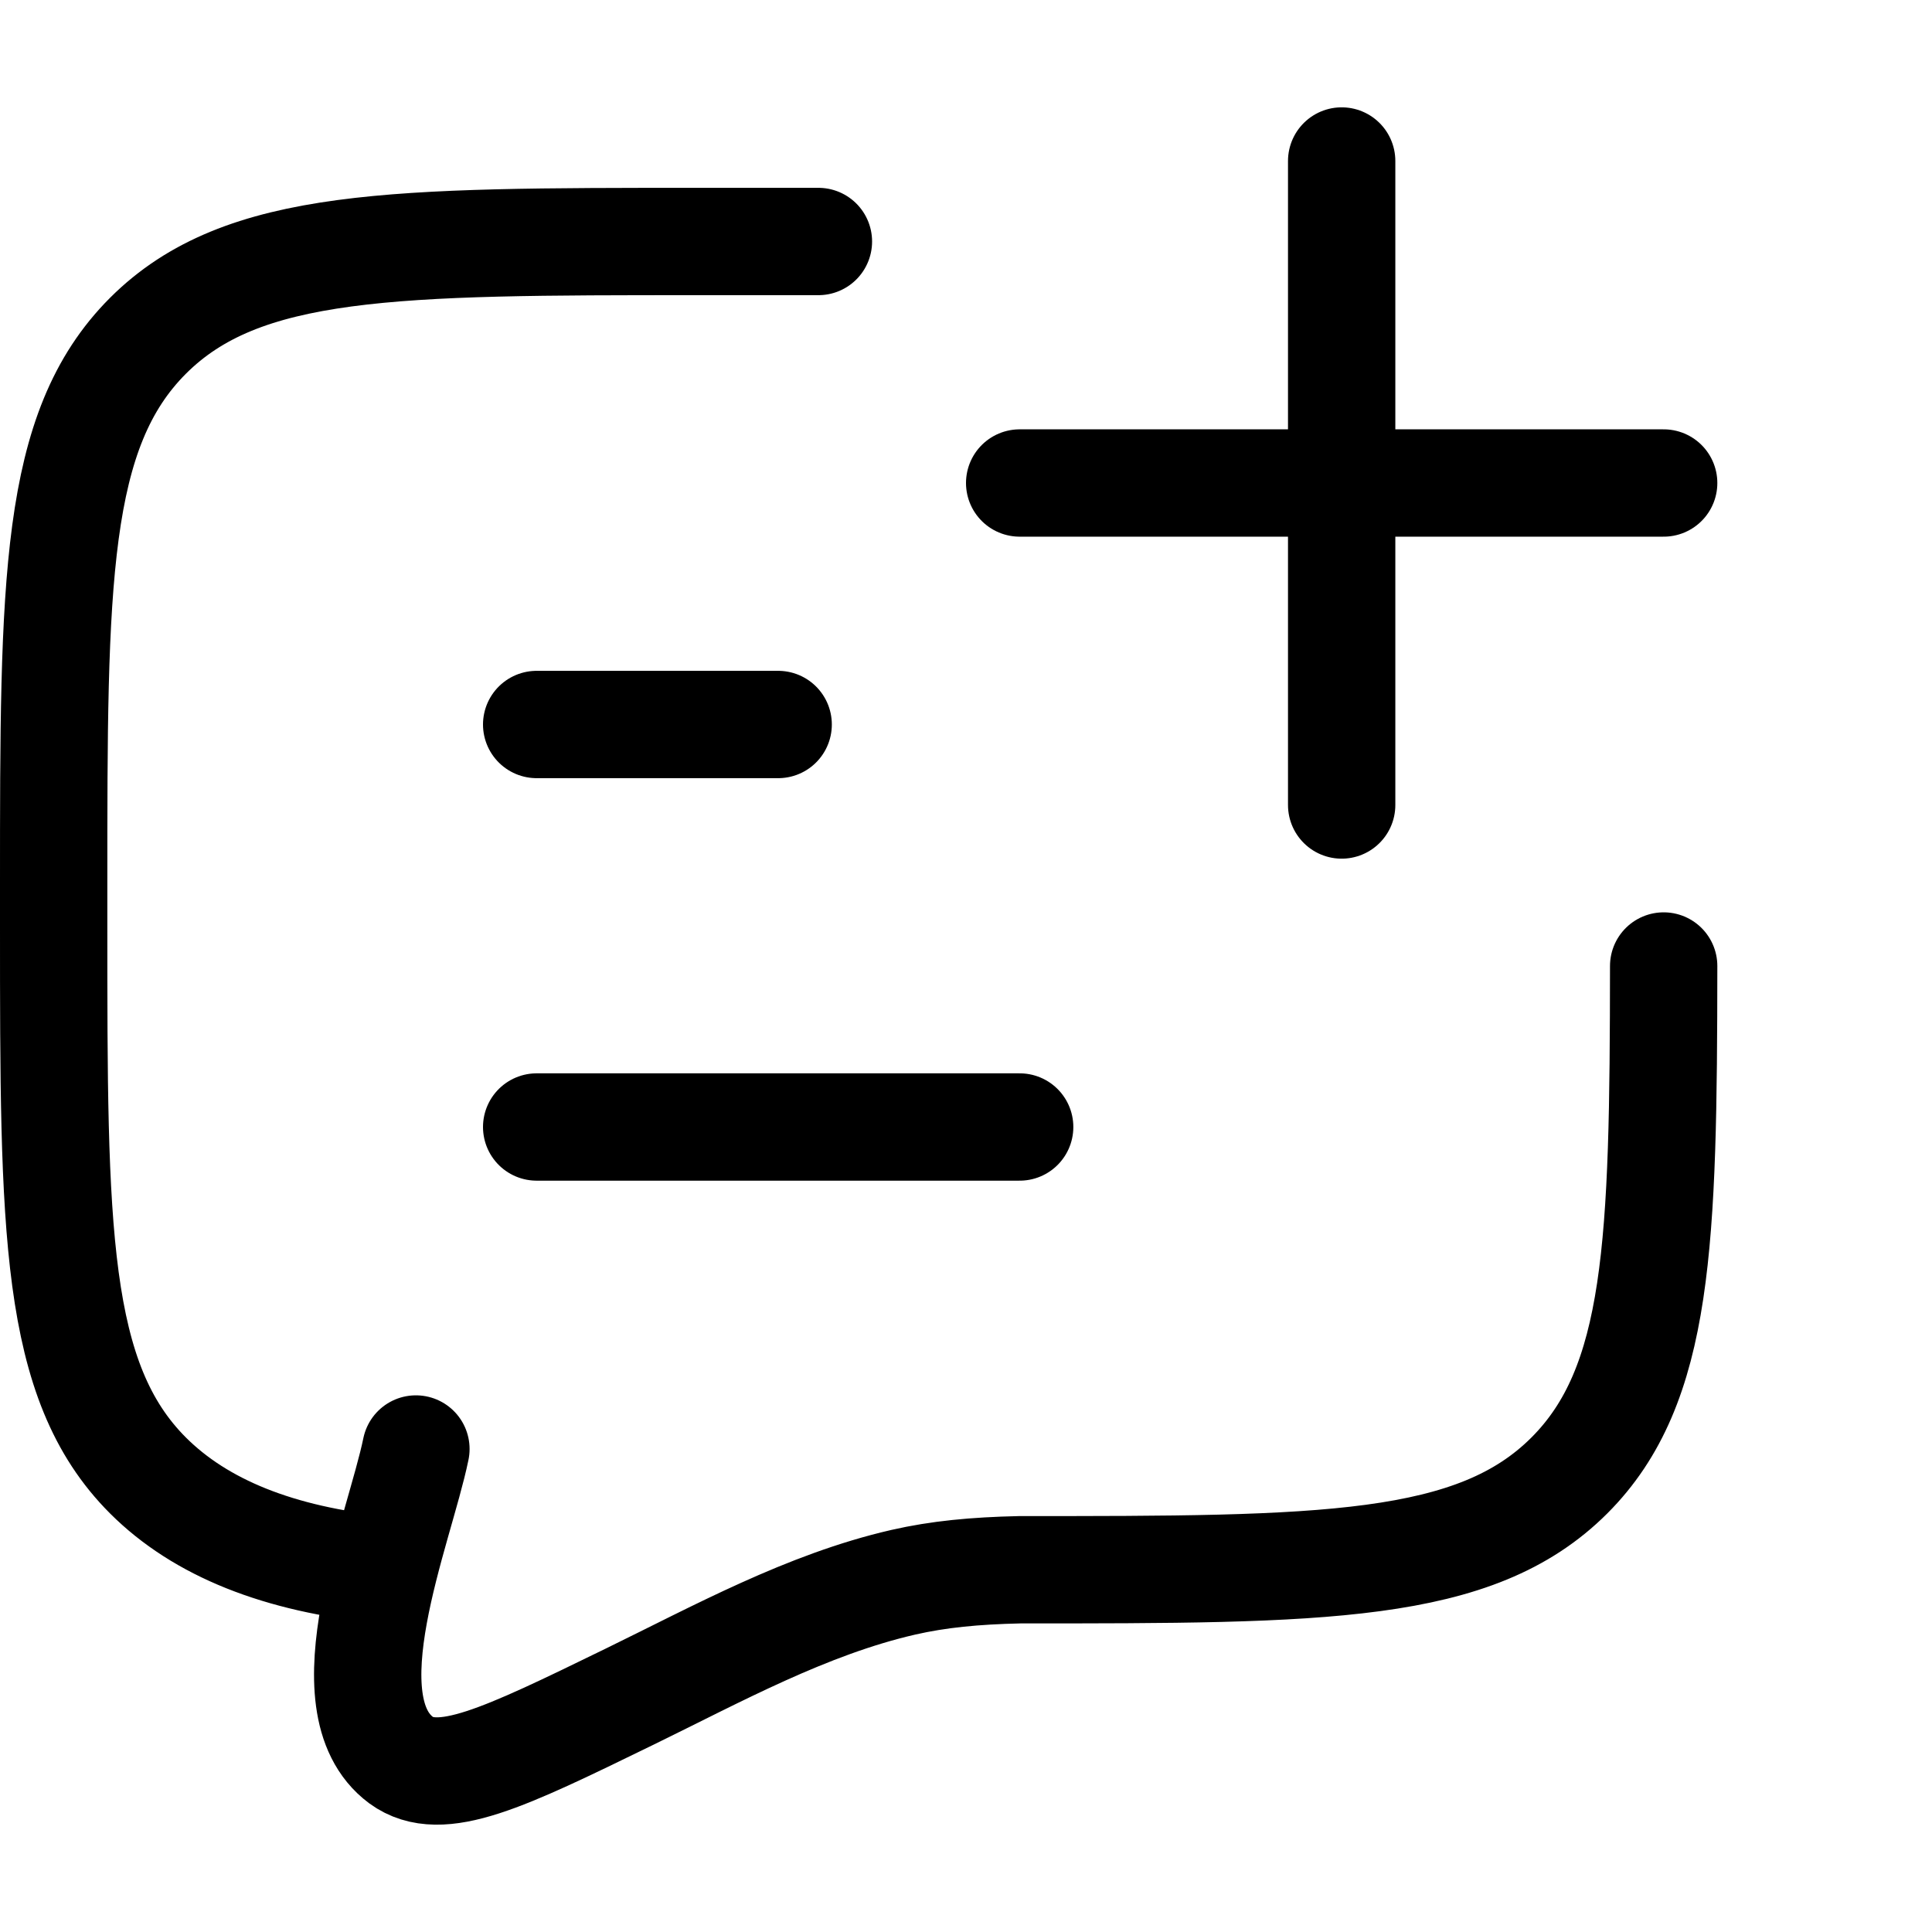 <svg width="36" height="36" viewBox="0 0 36 36" fill="none" xmlns="http://www.w3.org/2000/svg">
<path d="M19 9H31M25 3V15" stroke="black" stroke-width="2" stroke-linecap="round" stroke-linejoin="round"/>
<path d="M7.148 29.25C5.198 29.058 3.737 28.472 2.757 27.493C1 25.735 1 22.907 1 17.25V16.5C1 10.843 1 8.015 2.757 6.257C4.515 4.5 7.343 4.5 13 4.5H15.25M7.75 27C7.442 28.503 6.067 31.75 7.474 32.798C8.209 33.333 9.381 32.761 11.725 31.618C13.37 30.816 15.034 29.896 16.832 29.483C17.49 29.333 18.159 29.269 19 29.25C24.657 29.25 27.485 29.25 29.243 27.493C30.921 25.815 30.996 23.16 31 18" stroke="black" stroke-width="2" stroke-linecap="round"/>
<path d="M10 21H19M10 13.5H14.5" stroke="black" stroke-width="2" stroke-linecap="round" stroke-linejoin="round"/>
</svg>
